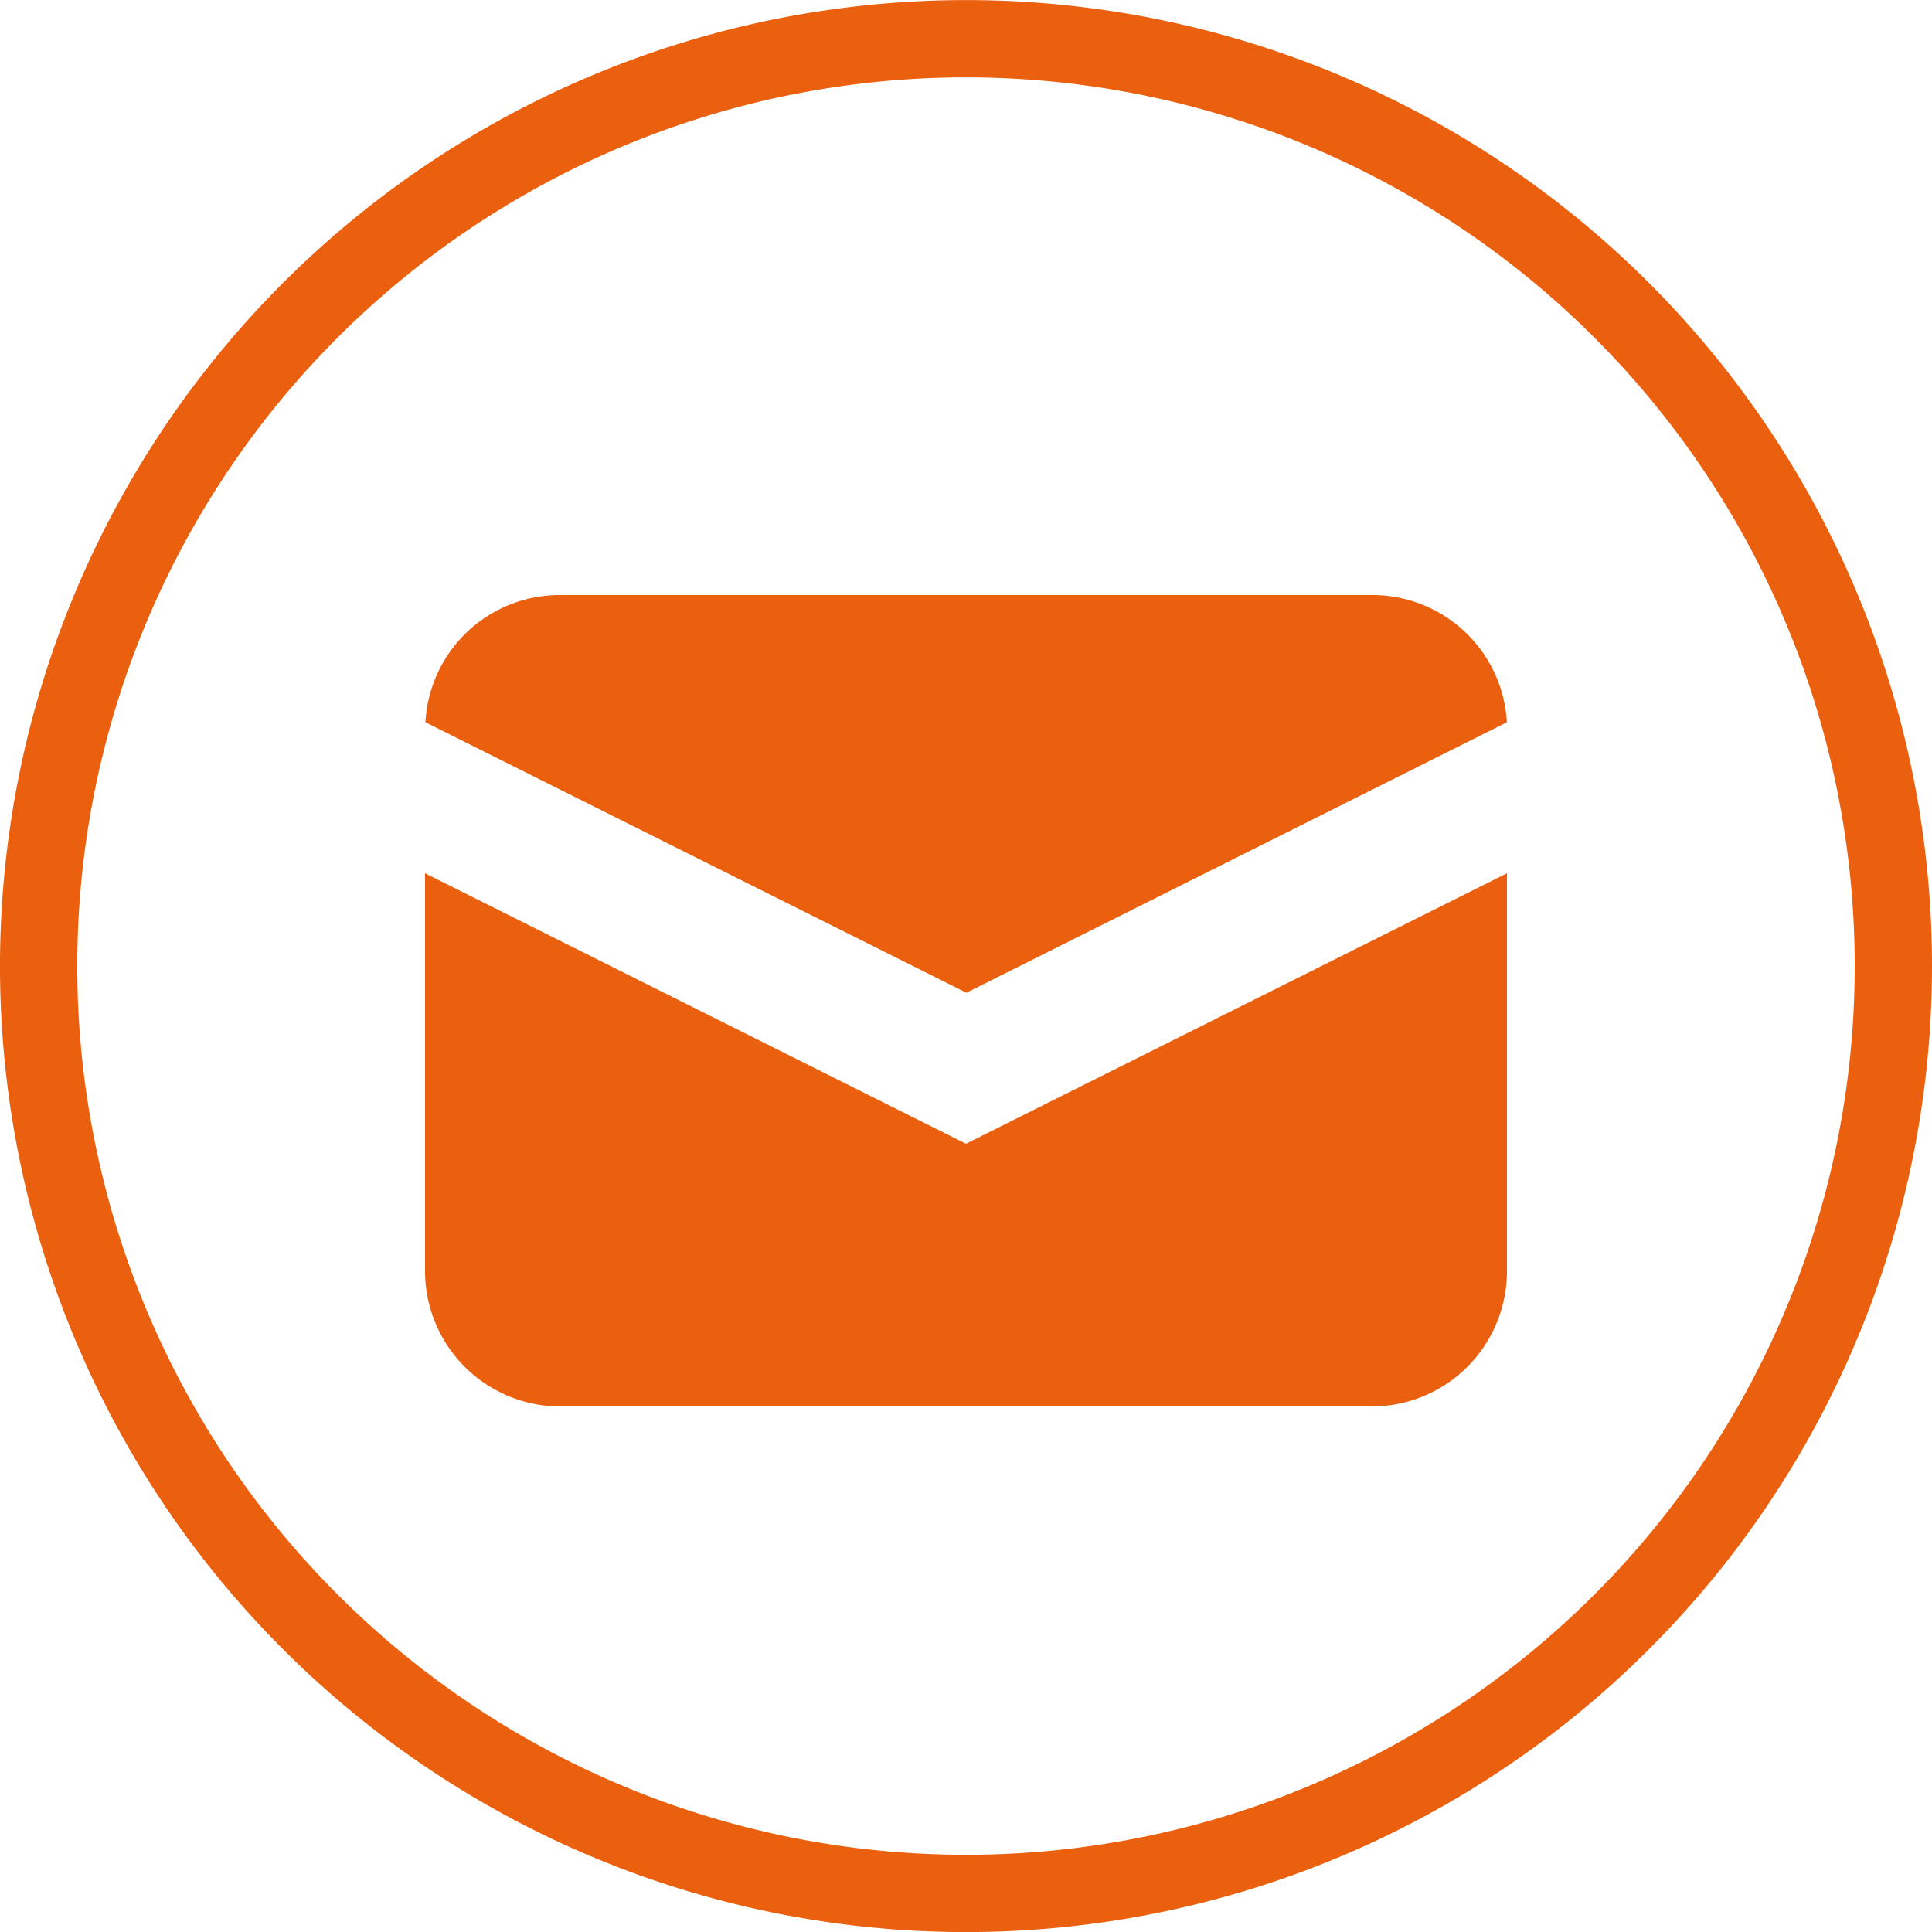 <?xml version="1.0" encoding="UTF-8"?> <svg xmlns="http://www.w3.org/2000/svg" width="25" height="25" viewBox="0 0 25 25"><g id="Group_976" data-name="Group 976" transform="translate(-1452.843 -92)"><g id="Group_975" data-name="Group 975"><g id="Group_885" data-name="Group 885" transform="translate(1345.843 -131.281)"><path id="Path_1691" data-name="Path 1691" d="M24,69.553a12,12,0,1,1-12-12,12,12,0,0,1,12,12" transform="translate(107.5 166.229)" fill="none" stroke="#eb600e" stroke-width="1" fill-rule="evenodd"></path><g id="Group_752" data-name="Group 752" transform="translate(112.499 230.981)"><path id="Path_1692" data-name="Path 1692" d="M2.533,62.616l7,3.5,6.994-3.5A1.742,1.742,0,0,0,14.78,60.97H4.277a1.739,1.739,0,0,0-1.744,1.646" transform="translate(-2.527 -60.97)" fill="#eb600e"></path><path id="Path_1693" data-name="Path 1693" d="M16.531,62.792l-7,3.5-7-3.5v5.15a1.753,1.753,0,0,0,1.75,1.75h10.5a1.751,1.751,0,0,0,1.75-1.75Z" transform="translate(-2.53 -59.192)" fill="#eb600e"></path></g></g></g></g></svg> 